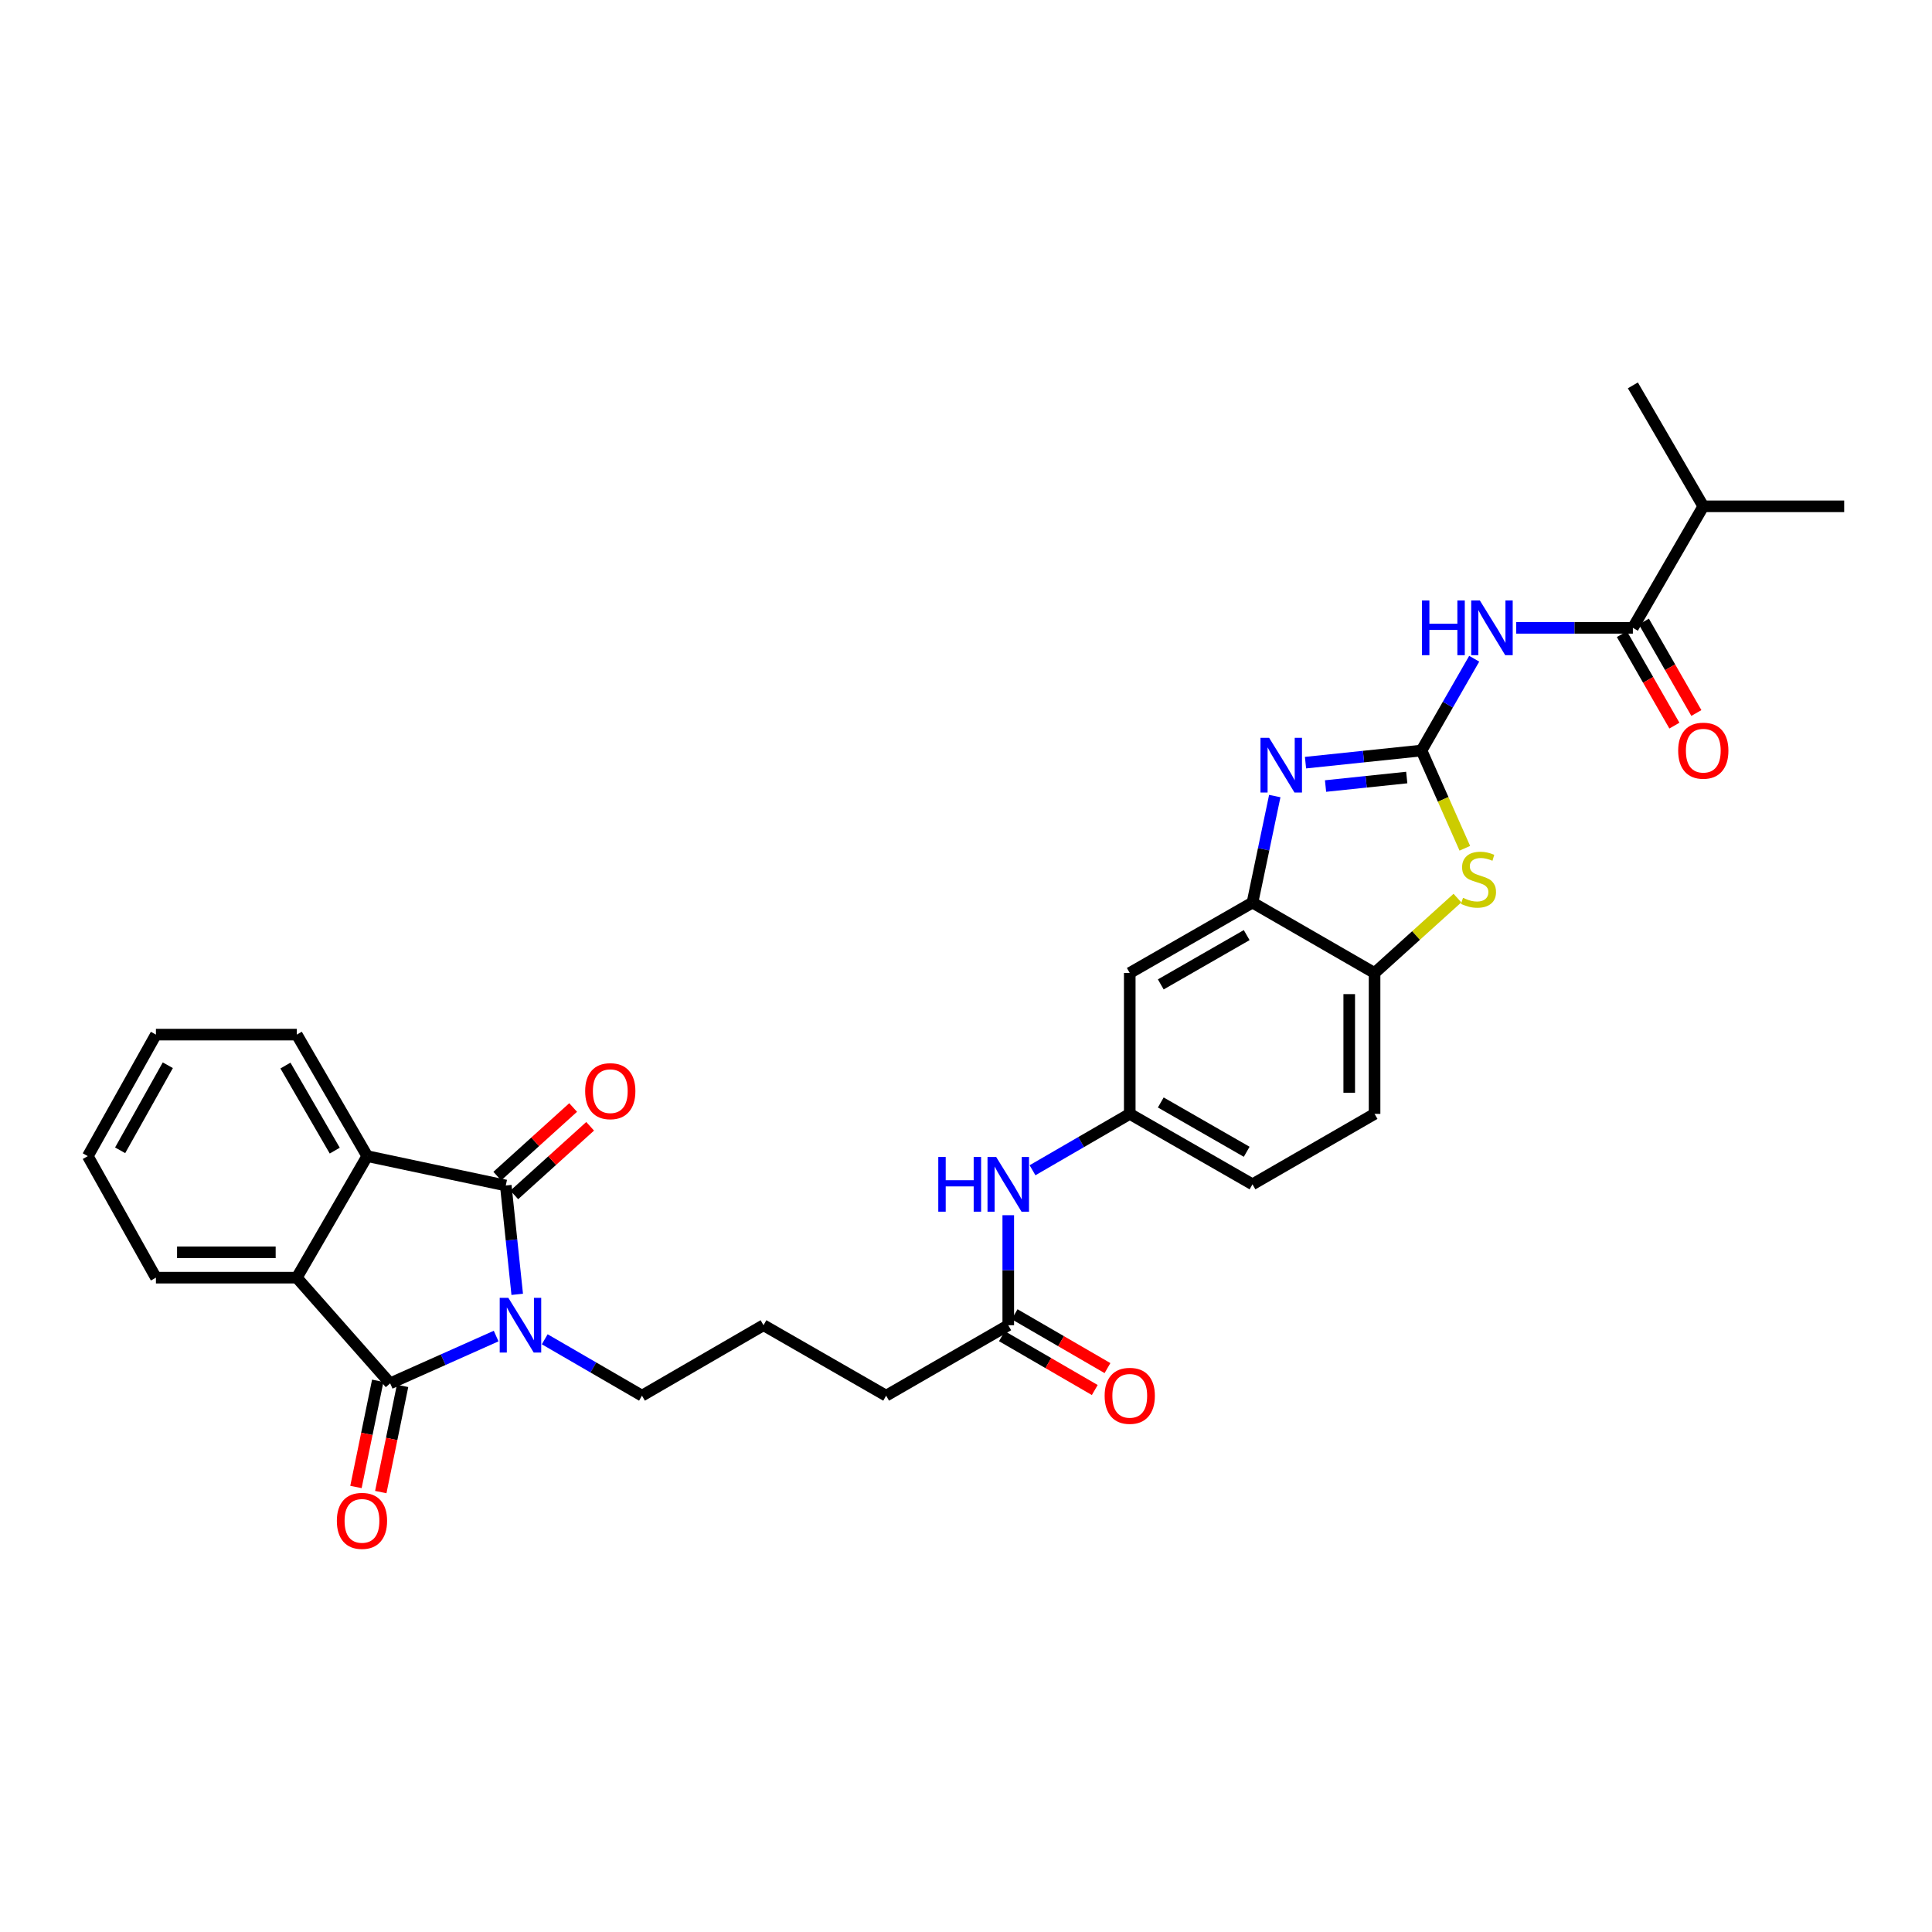 <?xml version='1.0' encoding='iso-8859-1'?>
<svg version='1.1' baseProfile='full'
              xmlns='http://www.w3.org/2000/svg'
                      xmlns:rdkit='http://www.rdkit.org/xml'
                      xmlns:xlink='http://www.w3.org/1999/xlink'
                  xml:space='preserve'
width='1000px' height='1000px' viewBox='0 0 1000 1000'>
<!-- END OF HEADER -->
<rect style='opacity:1.0;fill:#FFFFFF;stroke:none' width='1000' height='1000' x='0' y='0'> </rect>
<path class='bond-0' d='M 256.804,691.544 L 229.374,703.781' style='fill:none;fill-rule:evenodd;stroke:#0000FF;stroke-width:6px;stroke-linecap:butt;stroke-linejoin:miter;stroke-opacity:1' />
<path class='bond-0' d='M 229.374,703.781 L 201.944,716.017' style='fill:none;fill-rule:evenodd;stroke:#000000;stroke-width:6px;stroke-linecap:butt;stroke-linejoin:miter;stroke-opacity:1' />
<path class='bond-1' d='M 267.711,669.952 L 264.75,641.784' style='fill:none;fill-rule:evenodd;stroke:#0000FF;stroke-width:6px;stroke-linecap:butt;stroke-linejoin:miter;stroke-opacity:1' />
<path class='bond-1' d='M 264.75,641.784 L 261.79,613.616' style='fill:none;fill-rule:evenodd;stroke:#000000;stroke-width:6px;stroke-linecap:butt;stroke-linejoin:miter;stroke-opacity:1' />
<path class='bond-20' d='M 281.948,693.21 L 307.118,707.801' style='fill:none;fill-rule:evenodd;stroke:#0000FF;stroke-width:6px;stroke-linecap:butt;stroke-linejoin:miter;stroke-opacity:1' />
<path class='bond-20' d='M 307.118,707.801 L 332.289,722.393' style='fill:none;fill-rule:evenodd;stroke:#000000;stroke-width:6px;stroke-linecap:butt;stroke-linejoin:miter;stroke-opacity:1' />
<path class='bond-5' d='M 201.944,716.017 L 153.619,661.315' style='fill:none;fill-rule:evenodd;stroke:#000000;stroke-width:6px;stroke-linecap:butt;stroke-linejoin:miter;stroke-opacity:1' />
<path class='bond-12' d='M 195.52,714.699 L 189.881,742.18' style='fill:none;fill-rule:evenodd;stroke:#000000;stroke-width:6px;stroke-linecap:butt;stroke-linejoin:miter;stroke-opacity:1' />
<path class='bond-12' d='M 189.881,742.18 L 184.242,769.661' style='fill:none;fill-rule:evenodd;stroke:#FF0000;stroke-width:6px;stroke-linecap:butt;stroke-linejoin:miter;stroke-opacity:1' />
<path class='bond-12' d='M 208.368,717.335 L 202.73,744.816' style='fill:none;fill-rule:evenodd;stroke:#000000;stroke-width:6px;stroke-linecap:butt;stroke-linejoin:miter;stroke-opacity:1' />
<path class='bond-12' d='M 202.73,744.816 L 197.091,772.297' style='fill:none;fill-rule:evenodd;stroke:#FF0000;stroke-width:6px;stroke-linecap:butt;stroke-linejoin:miter;stroke-opacity:1' />
<path class='bond-6' d='M 261.79,613.616 L 190.089,598.416' style='fill:none;fill-rule:evenodd;stroke:#000000;stroke-width:6px;stroke-linecap:butt;stroke-linejoin:miter;stroke-opacity:1' />
<path class='bond-13' d='M 266.189,618.48 L 285.822,600.725' style='fill:none;fill-rule:evenodd;stroke:#000000;stroke-width:6px;stroke-linecap:butt;stroke-linejoin:miter;stroke-opacity:1' />
<path class='bond-13' d='M 285.822,600.725 L 305.455,582.97' style='fill:none;fill-rule:evenodd;stroke:#FF0000;stroke-width:6px;stroke-linecap:butt;stroke-linejoin:miter;stroke-opacity:1' />
<path class='bond-13' d='M 257.391,608.752 L 277.024,590.997' style='fill:none;fill-rule:evenodd;stroke:#000000;stroke-width:6px;stroke-linecap:butt;stroke-linejoin:miter;stroke-opacity:1' />
<path class='bond-13' d='M 277.024,590.997 L 296.657,573.242' style='fill:none;fill-rule:evenodd;stroke:#FF0000;stroke-width:6px;stroke-linecap:butt;stroke-linejoin:miter;stroke-opacity:1' />
<path class='bond-2' d='M 735.769,388.464 L 705.749,391.607' style='fill:none;fill-rule:evenodd;stroke:#000000;stroke-width:6px;stroke-linecap:butt;stroke-linejoin:miter;stroke-opacity:1' />
<path class='bond-2' d='M 705.749,391.607 L 675.729,394.749' style='fill:none;fill-rule:evenodd;stroke:#0000FF;stroke-width:6px;stroke-linecap:butt;stroke-linejoin:miter;stroke-opacity:1' />
<path class='bond-2' d='M 728.129,402.452 L 707.115,404.651' style='fill:none;fill-rule:evenodd;stroke:#000000;stroke-width:6px;stroke-linecap:butt;stroke-linejoin:miter;stroke-opacity:1' />
<path class='bond-2' d='M 707.115,404.651 L 686.101,406.851' style='fill:none;fill-rule:evenodd;stroke:#0000FF;stroke-width:6px;stroke-linecap:butt;stroke-linejoin:miter;stroke-opacity:1' />
<path class='bond-4' d='M 735.769,388.464 L 749.409,364.711' style='fill:none;fill-rule:evenodd;stroke:#000000;stroke-width:6px;stroke-linecap:butt;stroke-linejoin:miter;stroke-opacity:1' />
<path class='bond-4' d='M 749.409,364.711 L 763.049,340.958' style='fill:none;fill-rule:evenodd;stroke:#0000FF;stroke-width:6px;stroke-linecap:butt;stroke-linejoin:miter;stroke-opacity:1' />
<path class='bond-34' d='M 735.769,388.464 L 746.982,413.766' style='fill:none;fill-rule:evenodd;stroke:#000000;stroke-width:6px;stroke-linecap:butt;stroke-linejoin:miter;stroke-opacity:1' />
<path class='bond-34' d='M 746.982,413.766 L 758.194,439.067' style='fill:none;fill-rule:evenodd;stroke:#CCCC00;stroke-width:6px;stroke-linecap:butt;stroke-linejoin:miter;stroke-opacity:1' />
<path class='bond-3' d='M 659.821,412.04 L 654.053,439.604' style='fill:none;fill-rule:evenodd;stroke:#0000FF;stroke-width:6px;stroke-linecap:butt;stroke-linejoin:miter;stroke-opacity:1' />
<path class='bond-3' d='M 654.053,439.604 L 648.285,467.168' style='fill:none;fill-rule:evenodd;stroke:#000000;stroke-width:6px;stroke-linecap:butt;stroke-linejoin:miter;stroke-opacity:1' />
<path class='bond-9' d='M 784.795,324.968 L 814.984,324.968' style='fill:none;fill-rule:evenodd;stroke:#0000FF;stroke-width:6px;stroke-linecap:butt;stroke-linejoin:miter;stroke-opacity:1' />
<path class='bond-9' d='M 814.984,324.968 L 845.172,324.968' style='fill:none;fill-rule:evenodd;stroke:#000000;stroke-width:6px;stroke-linecap:butt;stroke-linejoin:miter;stroke-opacity:1' />
<path class='bond-23' d='M 153.619,661.315 L 80.708,661.315' style='fill:none;fill-rule:evenodd;stroke:#000000;stroke-width:6px;stroke-linecap:butt;stroke-linejoin:miter;stroke-opacity:1' />
<path class='bond-23' d='M 142.682,648.199 L 91.644,648.199' style='fill:none;fill-rule:evenodd;stroke:#000000;stroke-width:6px;stroke-linecap:butt;stroke-linejoin:miter;stroke-opacity:1' />
<path class='bond-31' d='M 153.619,661.315 L 190.089,598.416' style='fill:none;fill-rule:evenodd;stroke:#000000;stroke-width:6px;stroke-linecap:butt;stroke-linejoin:miter;stroke-opacity:1' />
<path class='bond-24' d='M 190.089,598.416 L 153.619,535.517' style='fill:none;fill-rule:evenodd;stroke:#000000;stroke-width:6px;stroke-linecap:butt;stroke-linejoin:miter;stroke-opacity:1' />
<path class='bond-24' d='M 173.271,595.561 L 147.742,551.531' style='fill:none;fill-rule:evenodd;stroke:#000000;stroke-width:6px;stroke-linecap:butt;stroke-linejoin:miter;stroke-opacity:1' />
<path class='bond-7' d='M 754.366,464.851 L 732.921,484.234' style='fill:none;fill-rule:evenodd;stroke:#CCCC00;stroke-width:6px;stroke-linecap:butt;stroke-linejoin:miter;stroke-opacity:1' />
<path class='bond-7' d='M 732.921,484.234 L 711.475,503.616' style='fill:none;fill-rule:evenodd;stroke:#000000;stroke-width:6px;stroke-linecap:butt;stroke-linejoin:miter;stroke-opacity:1' />
<path class='bond-8' d='M 648.285,467.168 L 584.759,503.616' style='fill:none;fill-rule:evenodd;stroke:#000000;stroke-width:6px;stroke-linecap:butt;stroke-linejoin:miter;stroke-opacity:1' />
<path class='bond-8' d='M 645.283,484.012 L 600.815,509.526' style='fill:none;fill-rule:evenodd;stroke:#000000;stroke-width:6px;stroke-linecap:butt;stroke-linejoin:miter;stroke-opacity:1' />
<path class='bond-33' d='M 648.285,467.168 L 711.475,503.616' style='fill:none;fill-rule:evenodd;stroke:#000000;stroke-width:6px;stroke-linecap:butt;stroke-linejoin:miter;stroke-opacity:1' />
<path class='bond-17' d='M 839.484,328.233 L 853.073,351.906' style='fill:none;fill-rule:evenodd;stroke:#000000;stroke-width:6px;stroke-linecap:butt;stroke-linejoin:miter;stroke-opacity:1' />
<path class='bond-17' d='M 853.073,351.906 L 866.662,375.579' style='fill:none;fill-rule:evenodd;stroke:#FF0000;stroke-width:6px;stroke-linecap:butt;stroke-linejoin:miter;stroke-opacity:1' />
<path class='bond-17' d='M 850.859,321.703 L 864.448,345.376' style='fill:none;fill-rule:evenodd;stroke:#000000;stroke-width:6px;stroke-linecap:butt;stroke-linejoin:miter;stroke-opacity:1' />
<path class='bond-17' d='M 864.448,345.376 L 878.037,369.049' style='fill:none;fill-rule:evenodd;stroke:#FF0000;stroke-width:6px;stroke-linecap:butt;stroke-linejoin:miter;stroke-opacity:1' />
<path class='bond-21' d='M 845.172,324.968 L 881.62,262.069' style='fill:none;fill-rule:evenodd;stroke:#000000;stroke-width:6px;stroke-linecap:butt;stroke-linejoin:miter;stroke-opacity:1' />
<path class='bond-10' d='M 711.475,503.616 L 711.475,576.542' style='fill:none;fill-rule:evenodd;stroke:#000000;stroke-width:6px;stroke-linecap:butt;stroke-linejoin:miter;stroke-opacity:1' />
<path class='bond-10' d='M 698.359,514.555 L 698.359,565.603' style='fill:none;fill-rule:evenodd;stroke:#000000;stroke-width:6px;stroke-linecap:butt;stroke-linejoin:miter;stroke-opacity:1' />
<path class='bond-11' d='M 584.759,503.616 L 584.759,576.542' style='fill:none;fill-rule:evenodd;stroke:#000000;stroke-width:6px;stroke-linecap:butt;stroke-linejoin:miter;stroke-opacity:1' />
<path class='bond-14' d='M 521.875,685.93 L 458.662,722.393' style='fill:none;fill-rule:evenodd;stroke:#000000;stroke-width:6px;stroke-linecap:butt;stroke-linejoin:miter;stroke-opacity:1' />
<path class='bond-15' d='M 521.875,685.93 L 521.875,657.459' style='fill:none;fill-rule:evenodd;stroke:#000000;stroke-width:6px;stroke-linecap:butt;stroke-linejoin:miter;stroke-opacity:1' />
<path class='bond-15' d='M 521.875,657.459 L 521.875,628.988' style='fill:none;fill-rule:evenodd;stroke:#0000FF;stroke-width:6px;stroke-linecap:butt;stroke-linejoin:miter;stroke-opacity:1' />
<path class='bond-18' d='M 518.585,691.603 L 542.619,705.539' style='fill:none;fill-rule:evenodd;stroke:#000000;stroke-width:6px;stroke-linecap:butt;stroke-linejoin:miter;stroke-opacity:1' />
<path class='bond-18' d='M 542.619,705.539 L 566.652,719.474' style='fill:none;fill-rule:evenodd;stroke:#FF0000;stroke-width:6px;stroke-linecap:butt;stroke-linejoin:miter;stroke-opacity:1' />
<path class='bond-18' d='M 525.164,680.257 L 549.198,694.192' style='fill:none;fill-rule:evenodd;stroke:#000000;stroke-width:6px;stroke-linecap:butt;stroke-linejoin:miter;stroke-opacity:1' />
<path class='bond-18' d='M 549.198,694.192 L 573.231,708.128' style='fill:none;fill-rule:evenodd;stroke:#FF0000;stroke-width:6px;stroke-linecap:butt;stroke-linejoin:miter;stroke-opacity:1' />
<path class='bond-16' d='M 534.432,605.723 L 559.596,591.132' style='fill:none;fill-rule:evenodd;stroke:#0000FF;stroke-width:6px;stroke-linecap:butt;stroke-linejoin:miter;stroke-opacity:1' />
<path class='bond-16' d='M 559.596,591.132 L 584.759,576.542' style='fill:none;fill-rule:evenodd;stroke:#000000;stroke-width:6px;stroke-linecap:butt;stroke-linejoin:miter;stroke-opacity:1' />
<path class='bond-22' d='M 584.759,576.542 L 648.285,613.004' style='fill:none;fill-rule:evenodd;stroke:#000000;stroke-width:6px;stroke-linecap:butt;stroke-linejoin:miter;stroke-opacity:1' />
<path class='bond-22' d='M 600.817,570.636 L 645.285,596.16' style='fill:none;fill-rule:evenodd;stroke:#000000;stroke-width:6px;stroke-linecap:butt;stroke-linejoin:miter;stroke-opacity:1' />
<path class='bond-19' d='M 711.475,576.542 L 648.285,613.004' style='fill:none;fill-rule:evenodd;stroke:#000000;stroke-width:6px;stroke-linecap:butt;stroke-linejoin:miter;stroke-opacity:1' />
<path class='bond-25' d='M 332.289,722.393 L 395.188,685.93' style='fill:none;fill-rule:evenodd;stroke:#000000;stroke-width:6px;stroke-linecap:butt;stroke-linejoin:miter;stroke-opacity:1' />
<path class='bond-27' d='M 881.62,262.069 L 845.172,199.469' style='fill:none;fill-rule:evenodd;stroke:#000000;stroke-width:6px;stroke-linecap:butt;stroke-linejoin:miter;stroke-opacity:1' />
<path class='bond-28' d='M 881.62,262.069 L 954.545,262.069' style='fill:none;fill-rule:evenodd;stroke:#000000;stroke-width:6px;stroke-linecap:butt;stroke-linejoin:miter;stroke-opacity:1' />
<path class='bond-29' d='M 80.708,661.315 L 45.455,598.416' style='fill:none;fill-rule:evenodd;stroke:#000000;stroke-width:6px;stroke-linecap:butt;stroke-linejoin:miter;stroke-opacity:1' />
<path class='bond-30' d='M 153.619,535.517 L 80.708,535.517' style='fill:none;fill-rule:evenodd;stroke:#000000;stroke-width:6px;stroke-linecap:butt;stroke-linejoin:miter;stroke-opacity:1' />
<path class='bond-26' d='M 395.188,685.93 L 458.662,722.393' style='fill:none;fill-rule:evenodd;stroke:#000000;stroke-width:6px;stroke-linecap:butt;stroke-linejoin:miter;stroke-opacity:1' />
<path class='bond-32' d='M 45.455,598.416 L 80.708,535.517' style='fill:none;fill-rule:evenodd;stroke:#000000;stroke-width:6px;stroke-linecap:butt;stroke-linejoin:miter;stroke-opacity:1' />
<path class='bond-32' d='M 62.184,595.394 L 86.861,551.365' style='fill:none;fill-rule:evenodd;stroke:#000000;stroke-width:6px;stroke-linecap:butt;stroke-linejoin:miter;stroke-opacity:1' />
<path  class='atom-0' d='M 263.13 671.77
L 272.41 686.77
Q 273.33 688.25, 274.81 690.93
Q 276.29 693.61, 276.37 693.77
L 276.37 671.77
L 280.13 671.77
L 280.13 700.09
L 276.25 700.09
L 266.29 683.69
Q 265.13 681.77, 263.89 679.57
Q 262.69 677.37, 262.33 676.69
L 262.33 700.09
L 258.65 700.09
L 258.65 671.77
L 263.13 671.77
' fill='#0000FF'/>
<path  class='atom-4' d='M 656.904 381.904
L 666.184 396.904
Q 667.104 398.384, 668.584 401.064
Q 670.064 403.744, 670.144 403.904
L 670.144 381.904
L 673.904 381.904
L 673.904 410.224
L 670.024 410.224
L 660.064 393.824
Q 658.904 391.904, 657.664 389.704
Q 656.464 387.504, 656.104 386.824
L 656.104 410.224
L 652.424 410.224
L 652.424 381.904
L 656.904 381.904
' fill='#0000FF'/>
<path  class='atom-5' d='M 736.012 310.808
L 739.852 310.808
L 739.852 322.848
L 754.332 322.848
L 754.332 310.808
L 758.172 310.808
L 758.172 339.128
L 754.332 339.128
L 754.332 326.048
L 739.852 326.048
L 739.852 339.128
L 736.012 339.128
L 736.012 310.808
' fill='#0000FF'/>
<path  class='atom-5' d='M 765.972 310.808
L 775.252 325.808
Q 776.172 327.288, 777.652 329.968
Q 779.132 332.648, 779.212 332.808
L 779.212 310.808
L 782.972 310.808
L 782.972 339.128
L 779.092 339.128
L 769.132 322.728
Q 767.972 320.808, 766.732 318.608
Q 765.532 316.408, 765.172 315.728
L 765.172 339.128
L 761.492 339.128
L 761.492 310.808
L 765.972 310.808
' fill='#0000FF'/>
<path  class='atom-8' d='M 757.258 464.726
Q 757.578 464.846, 758.898 465.406
Q 760.218 465.966, 761.658 466.326
Q 763.138 466.646, 764.578 466.646
Q 767.258 466.646, 768.818 465.366
Q 770.378 464.046, 770.378 461.766
Q 770.378 460.206, 769.578 459.246
Q 768.818 458.286, 767.618 457.766
Q 766.418 457.246, 764.418 456.646
Q 761.898 455.886, 760.378 455.166
Q 758.898 454.446, 757.818 452.926
Q 756.778 451.406, 756.778 448.846
Q 756.778 445.286, 759.178 443.086
Q 761.618 440.886, 766.418 440.886
Q 769.698 440.886, 773.418 442.446
L 772.498 445.526
Q 769.098 444.126, 766.538 444.126
Q 763.778 444.126, 762.258 445.286
Q 760.738 446.406, 760.778 448.366
Q 760.778 449.886, 761.538 450.806
Q 762.338 451.726, 763.458 452.246
Q 764.618 452.766, 766.538 453.366
Q 769.098 454.166, 770.618 454.966
Q 772.138 455.766, 773.218 457.406
Q 774.338 459.006, 774.338 461.766
Q 774.338 465.686, 771.698 467.806
Q 769.098 469.886, 764.738 469.886
Q 762.218 469.886, 760.298 469.326
Q 758.418 468.806, 756.178 467.886
L 757.258 464.726
' fill='#CCCC00'/>
<path  class='atom-13' d='M 174.356 787.193
Q 174.356 780.393, 177.716 776.593
Q 181.076 772.793, 187.356 772.793
Q 193.636 772.793, 196.996 776.593
Q 200.356 780.393, 200.356 787.193
Q 200.356 794.073, 196.956 797.993
Q 193.556 801.873, 187.356 801.873
Q 181.116 801.873, 177.716 797.993
Q 174.356 794.113, 174.356 787.193
M 187.356 798.673
Q 191.676 798.673, 193.996 795.793
Q 196.356 792.873, 196.356 787.193
Q 196.356 781.633, 193.996 778.833
Q 191.676 775.993, 187.356 775.993
Q 183.036 775.993, 180.676 778.793
Q 178.356 781.593, 178.356 787.193
Q 178.356 792.913, 180.676 795.793
Q 183.036 798.673, 187.356 798.673
' fill='#FF0000'/>
<path  class='atom-14' d='M 302.879 564.781
Q 302.879 557.981, 306.239 554.181
Q 309.599 550.381, 315.879 550.381
Q 322.159 550.381, 325.519 554.181
Q 328.879 557.981, 328.879 564.781
Q 328.879 571.661, 325.479 575.581
Q 322.079 579.461, 315.879 579.461
Q 309.639 579.461, 306.239 575.581
Q 302.879 571.701, 302.879 564.781
M 315.879 576.261
Q 320.199 576.261, 322.519 573.381
Q 324.879 570.461, 324.879 564.781
Q 324.879 559.221, 322.519 556.421
Q 320.199 553.581, 315.879 553.581
Q 311.559 553.581, 309.199 556.381
Q 306.879 559.181, 306.879 564.781
Q 306.879 570.501, 309.199 573.381
Q 311.559 576.261, 315.879 576.261
' fill='#FF0000'/>
<path  class='atom-16' d='M 485.655 598.844
L 489.495 598.844
L 489.495 610.884
L 503.975 610.884
L 503.975 598.844
L 507.815 598.844
L 507.815 627.164
L 503.975 627.164
L 503.975 614.084
L 489.495 614.084
L 489.495 627.164
L 485.655 627.164
L 485.655 598.844
' fill='#0000FF'/>
<path  class='atom-16' d='M 515.615 598.844
L 524.895 613.844
Q 525.815 615.324, 527.295 618.004
Q 528.775 620.684, 528.855 620.844
L 528.855 598.844
L 532.615 598.844
L 532.615 627.164
L 528.735 627.164
L 518.775 610.764
Q 517.615 608.844, 516.375 606.644
Q 515.175 604.444, 514.815 603.764
L 514.815 627.164
L 511.135 627.164
L 511.135 598.844
L 515.615 598.844
' fill='#0000FF'/>
<path  class='atom-18' d='M 868.62 388.544
Q 868.62 381.744, 871.98 377.944
Q 875.34 374.144, 881.62 374.144
Q 887.9 374.144, 891.26 377.944
Q 894.62 381.744, 894.62 388.544
Q 894.62 395.424, 891.22 399.344
Q 887.82 403.224, 881.62 403.224
Q 875.38 403.224, 871.98 399.344
Q 868.62 395.464, 868.62 388.544
M 881.62 400.024
Q 885.94 400.024, 888.26 397.144
Q 890.62 394.224, 890.62 388.544
Q 890.62 382.984, 888.26 380.184
Q 885.94 377.344, 881.62 377.344
Q 877.3 377.344, 874.94 380.144
Q 872.62 382.944, 872.62 388.544
Q 872.62 394.264, 874.94 397.144
Q 877.3 400.024, 881.62 400.024
' fill='#FF0000'/>
<path  class='atom-19' d='M 571.759 722.473
Q 571.759 715.673, 575.119 711.873
Q 578.479 708.073, 584.759 708.073
Q 591.039 708.073, 594.399 711.873
Q 597.759 715.673, 597.759 722.473
Q 597.759 729.353, 594.359 733.273
Q 590.959 737.153, 584.759 737.153
Q 578.519 737.153, 575.119 733.273
Q 571.759 729.393, 571.759 722.473
M 584.759 733.953
Q 589.079 733.953, 591.399 731.073
Q 593.759 728.153, 593.759 722.473
Q 593.759 716.913, 591.399 714.113
Q 589.079 711.273, 584.759 711.273
Q 580.439 711.273, 578.079 714.073
Q 575.759 716.873, 575.759 722.473
Q 575.759 728.193, 578.079 731.073
Q 580.439 733.953, 584.759 733.953
' fill='#FF0000'/>
</svg>
